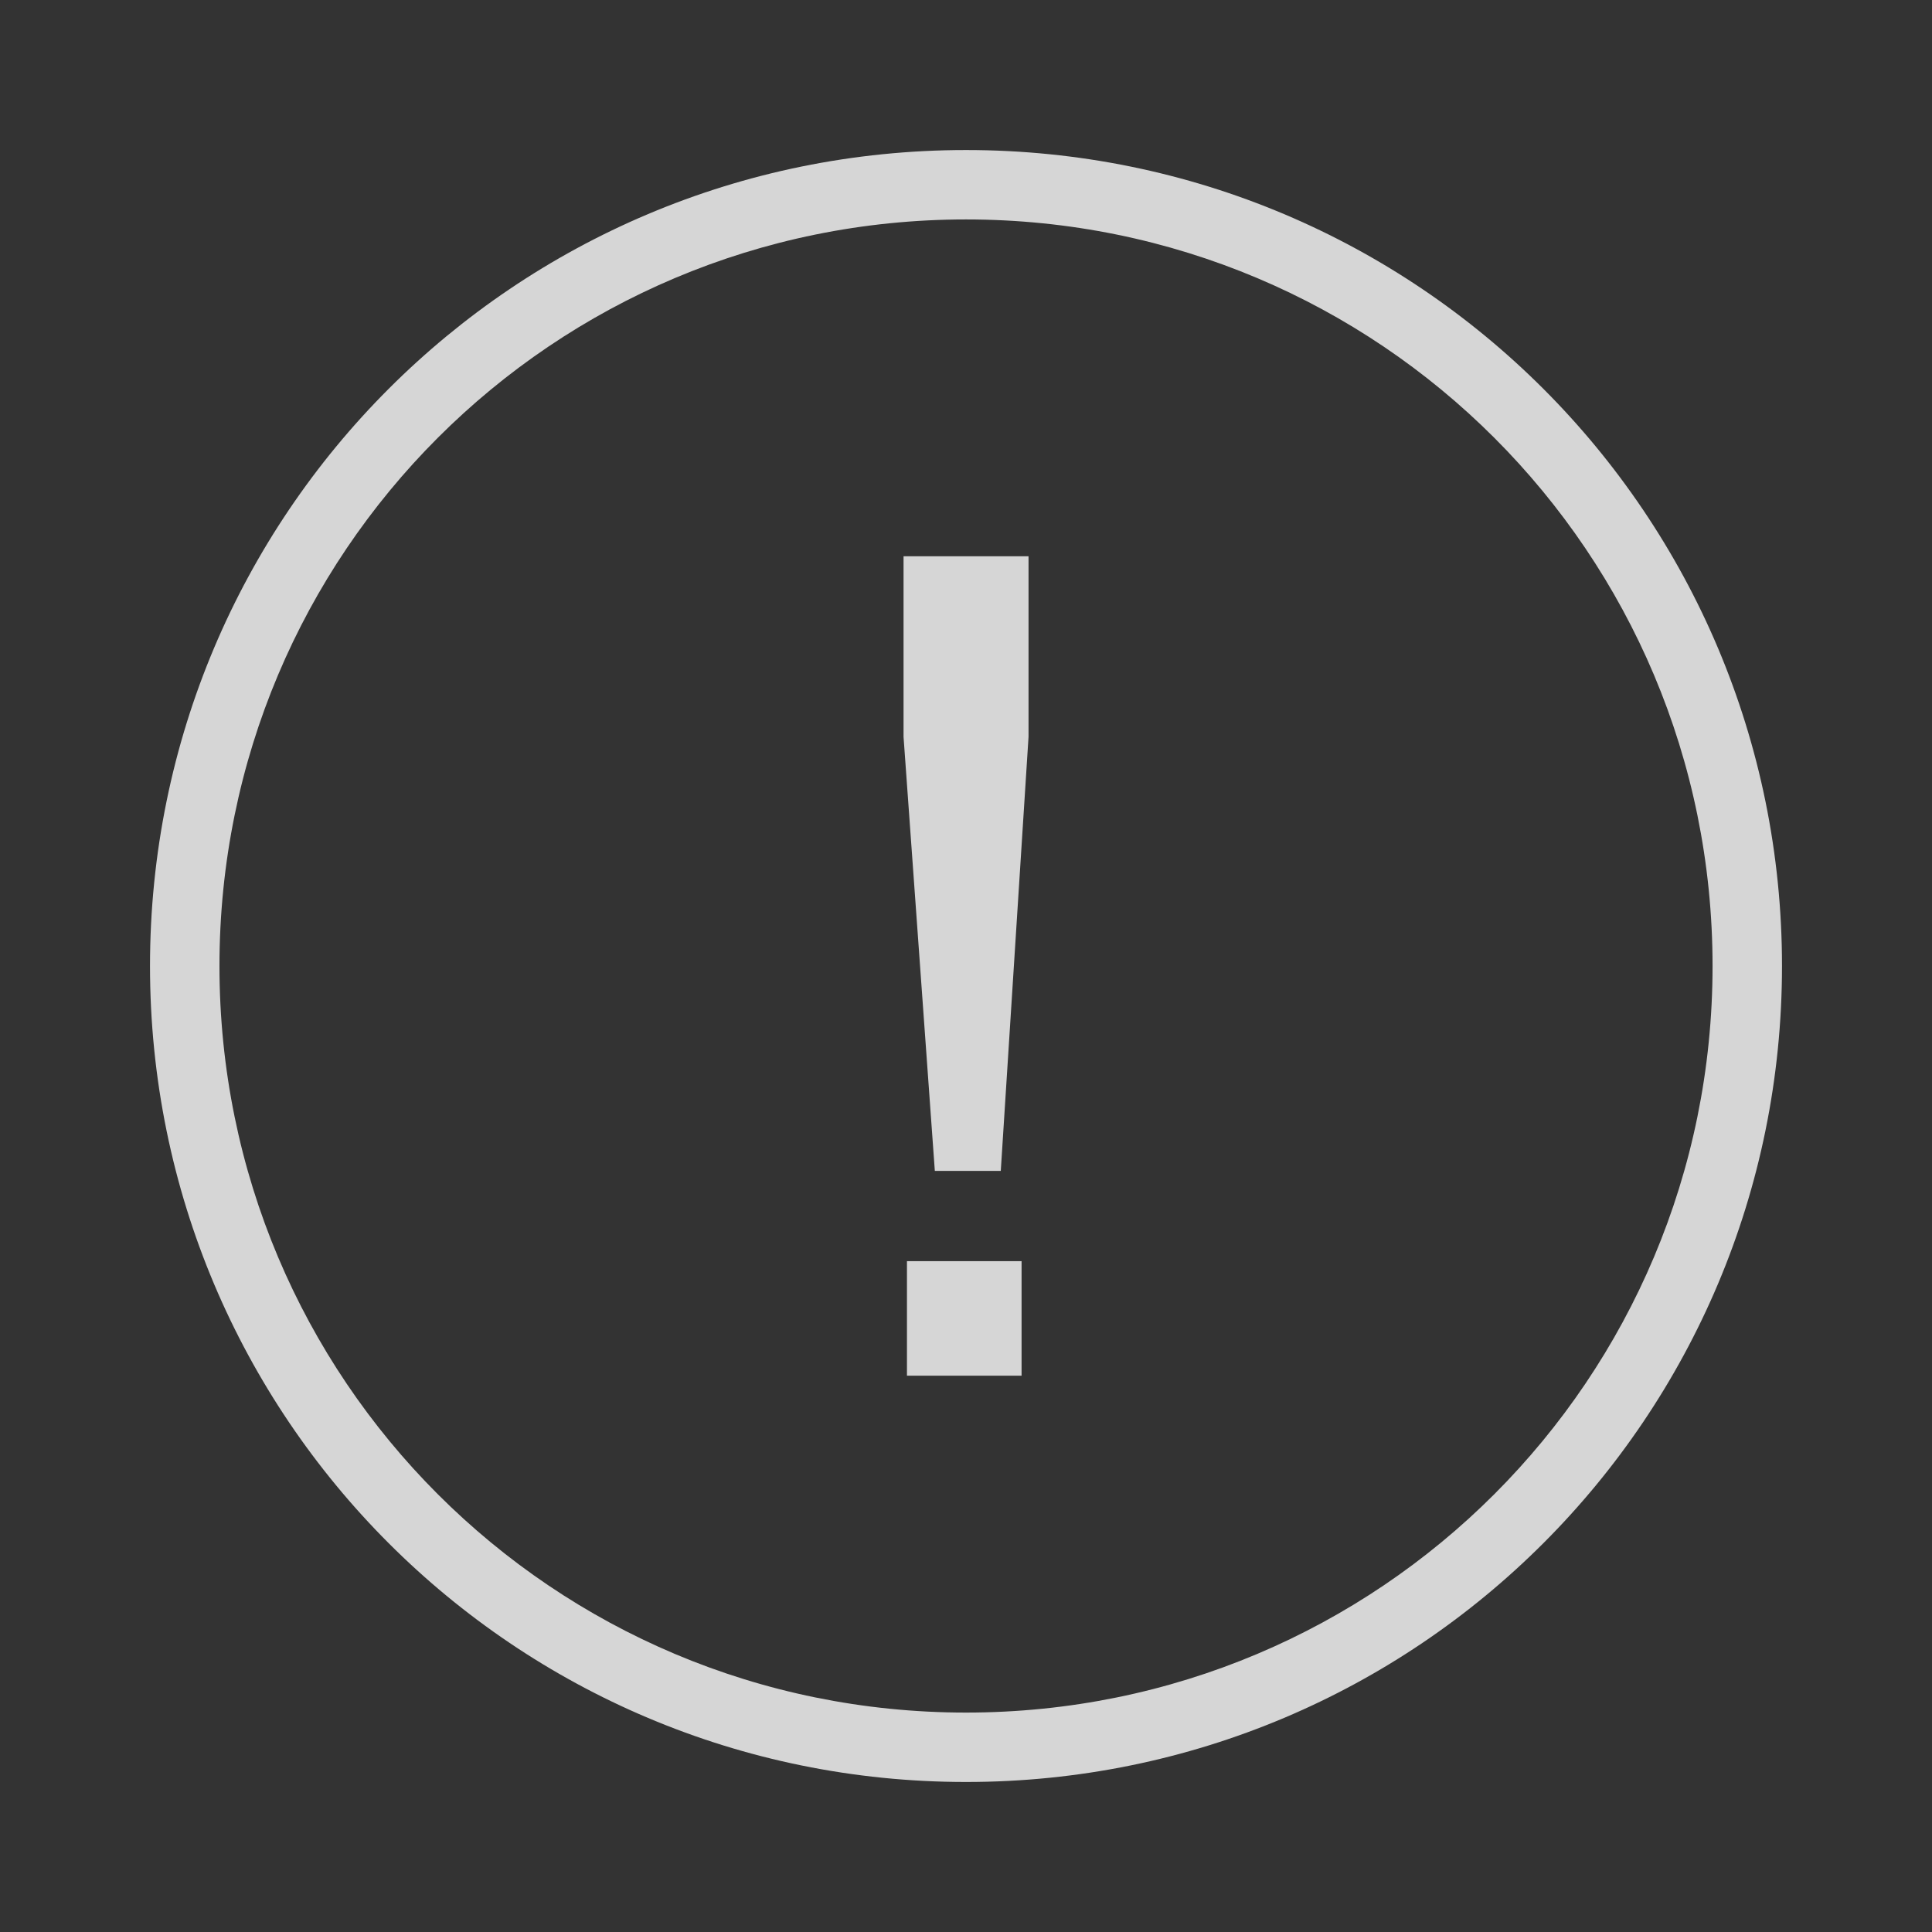 <?xml version="1.0" encoding="utf-8"?>
<!-- Generator: Adobe Illustrator 14.0.0, SVG Export Plug-In . SVG Version: 6.00 Build 43363)  -->
<!DOCTYPE svg PUBLIC "-//W3C//DTD SVG 1.1//EN" "http://www.w3.org/Graphics/SVG/1.1/DTD/svg11.dtd">
<svg version="1.1" id="Capa_1" xmlns="http://www.w3.org/2000/svg" xmlns:xlink="http://www.w3.org/1999/xlink" x="0px" y="0px"
	 width="120px" height="120px" viewBox="0 0 120 120" enable-background="new 0 0 120 120" xml:space="preserve">
<rect x="0" y="0" width="120" height="120" fill="#333333" stroke="none"/>
<g opacity="0.8">
	<g>
		<path fill="#FFFFFF" d="M60.003,110.682C31.965,110.682,9.317,88.037,9.317,60c0-28.037,22.648-50.681,50.686-50.681
			c28.037,0,50.68,22.645,50.68,50.681C110.683,88.037,88.04,110.682,60.003,110.682z M60.003,13.63
			c-25.662,0-46.372,20.705-46.372,46.37c0,25.666,20.71,46.371,46.372,46.371c25.666,0,46.367-20.705,46.367-46.371
			C106.37,34.334,85.669,13.63,60.003,13.63z"/>
		<g>
			<path fill="#FFFFFF" d="M58.064,72.727l-1.943-26.958V34.552h7.763v11.216L62.16,72.727H58.064z M56.333,85.447v-7.115h7.119
				v7.115H56.333z"/>
		</g>
	</g>
</g>
</svg>
